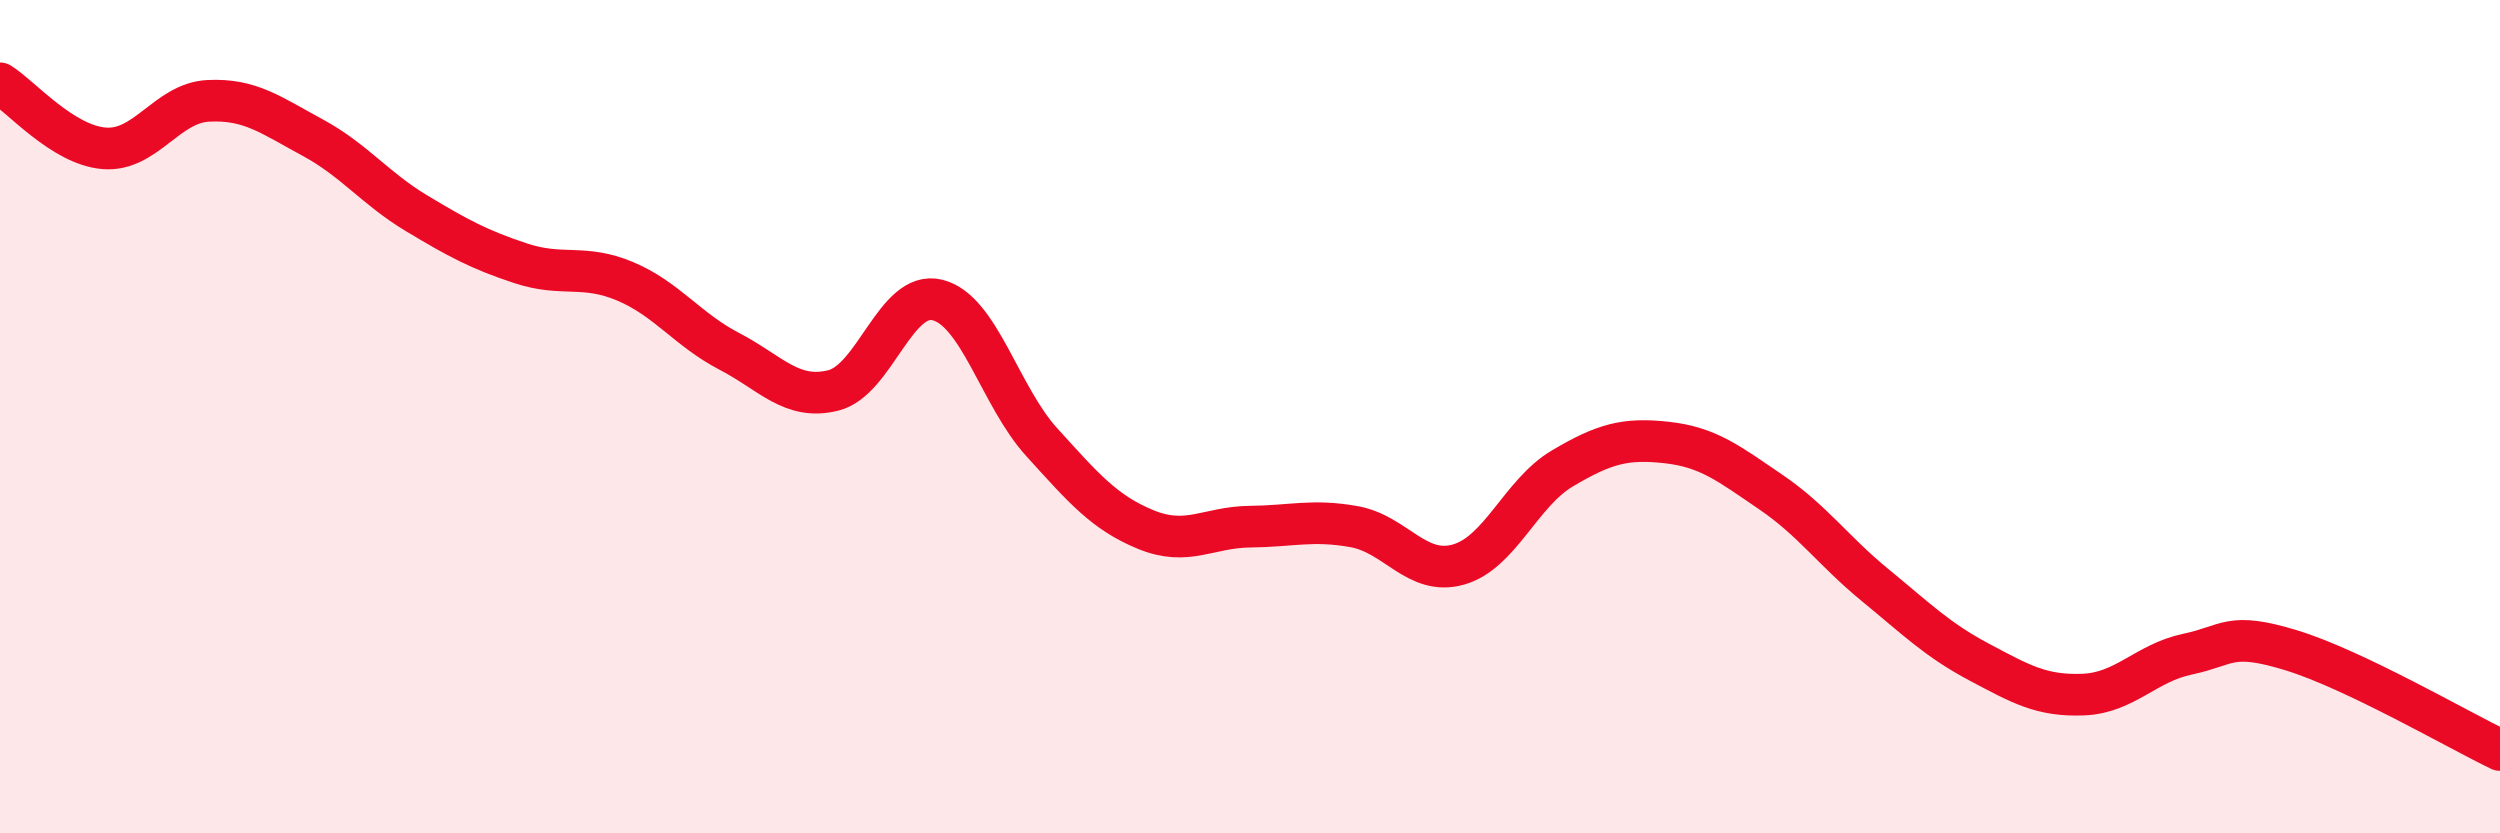 
    <svg width="60" height="20" viewBox="0 0 60 20" xmlns="http://www.w3.org/2000/svg">
      <path
        d="M 0,2 C 0.5,2.31 1.5,3.48 2.5,3.56 C 3.5,3.64 4,2.47 5,2.42 C 6,2.37 6.5,2.76 7.5,3.3 C 8.5,3.84 9,4.52 10,5.12 C 11,5.72 11.5,5.99 12.5,6.32 C 13.5,6.65 14,6.33 15,6.75 C 16,7.17 16.5,7.91 17.5,8.43 C 18.5,8.95 19,9.62 20,9.37 C 21,9.12 21.5,6.95 22.5,7.2 C 23.5,7.45 24,9.51 25,10.61 C 26,11.71 26.5,12.3 27.5,12.71 C 28.5,13.12 29,12.65 30,12.64 C 31,12.63 31.5,12.46 32.5,12.64 C 33.5,12.82 34,13.83 35,13.55 C 36,13.27 36.5,11.83 37.5,11.24 C 38.5,10.65 39,10.51 40,10.62 C 41,10.73 41.5,11.13 42.5,11.81 C 43.5,12.49 44,13.22 45,14.04 C 46,14.86 46.5,15.36 47.5,15.89 C 48.5,16.42 49,16.71 50,16.67 C 51,16.63 51.5,15.91 52.5,15.7 C 53.5,15.49 53.5,15.15 55,15.61 C 56.5,16.07 59,17.52 60,18L60 20L0 20Z"
        fill="#EB0A25"
        opacity="0.1"
        stroke-linecap="round"
        stroke-linejoin="round"
      />
      <path
        d="M 0,2 C 0.5,2.31 1.5,3.48 2.5,3.56 C 3.5,3.64 4,2.47 5,2.42 C 6,2.37 6.5,2.76 7.5,3.3 C 8.5,3.84 9,4.52 10,5.12 C 11,5.72 11.5,5.99 12.5,6.32 C 13.5,6.65 14,6.33 15,6.75 C 16,7.17 16.5,7.91 17.5,8.43 C 18.5,8.95 19,9.62 20,9.37 C 21,9.12 21.5,6.95 22.5,7.2 C 23.5,7.45 24,9.51 25,10.61 C 26,11.71 26.5,12.3 27.5,12.71 C 28.5,13.12 29,12.65 30,12.64 C 31,12.63 31.5,12.46 32.5,12.64 C 33.5,12.82 34,13.83 35,13.55 C 36,13.27 36.5,11.83 37.5,11.24 C 38.5,10.65 39,10.51 40,10.62 C 41,10.73 41.5,11.13 42.5,11.81 C 43.5,12.49 44,13.22 45,14.04 C 46,14.86 46.5,15.36 47.5,15.89 C 48.5,16.42 49,16.71 50,16.67 C 51,16.63 51.5,15.91 52.5,15.7 C 53.5,15.49 53.5,15.15 55,15.61 C 56.5,16.07 59,17.52 60,18"
        stroke="#EB0A25"
        stroke-width="1"
        fill="none"
        stroke-linecap="round"
        stroke-linejoin="round"
      />
    </svg>
  